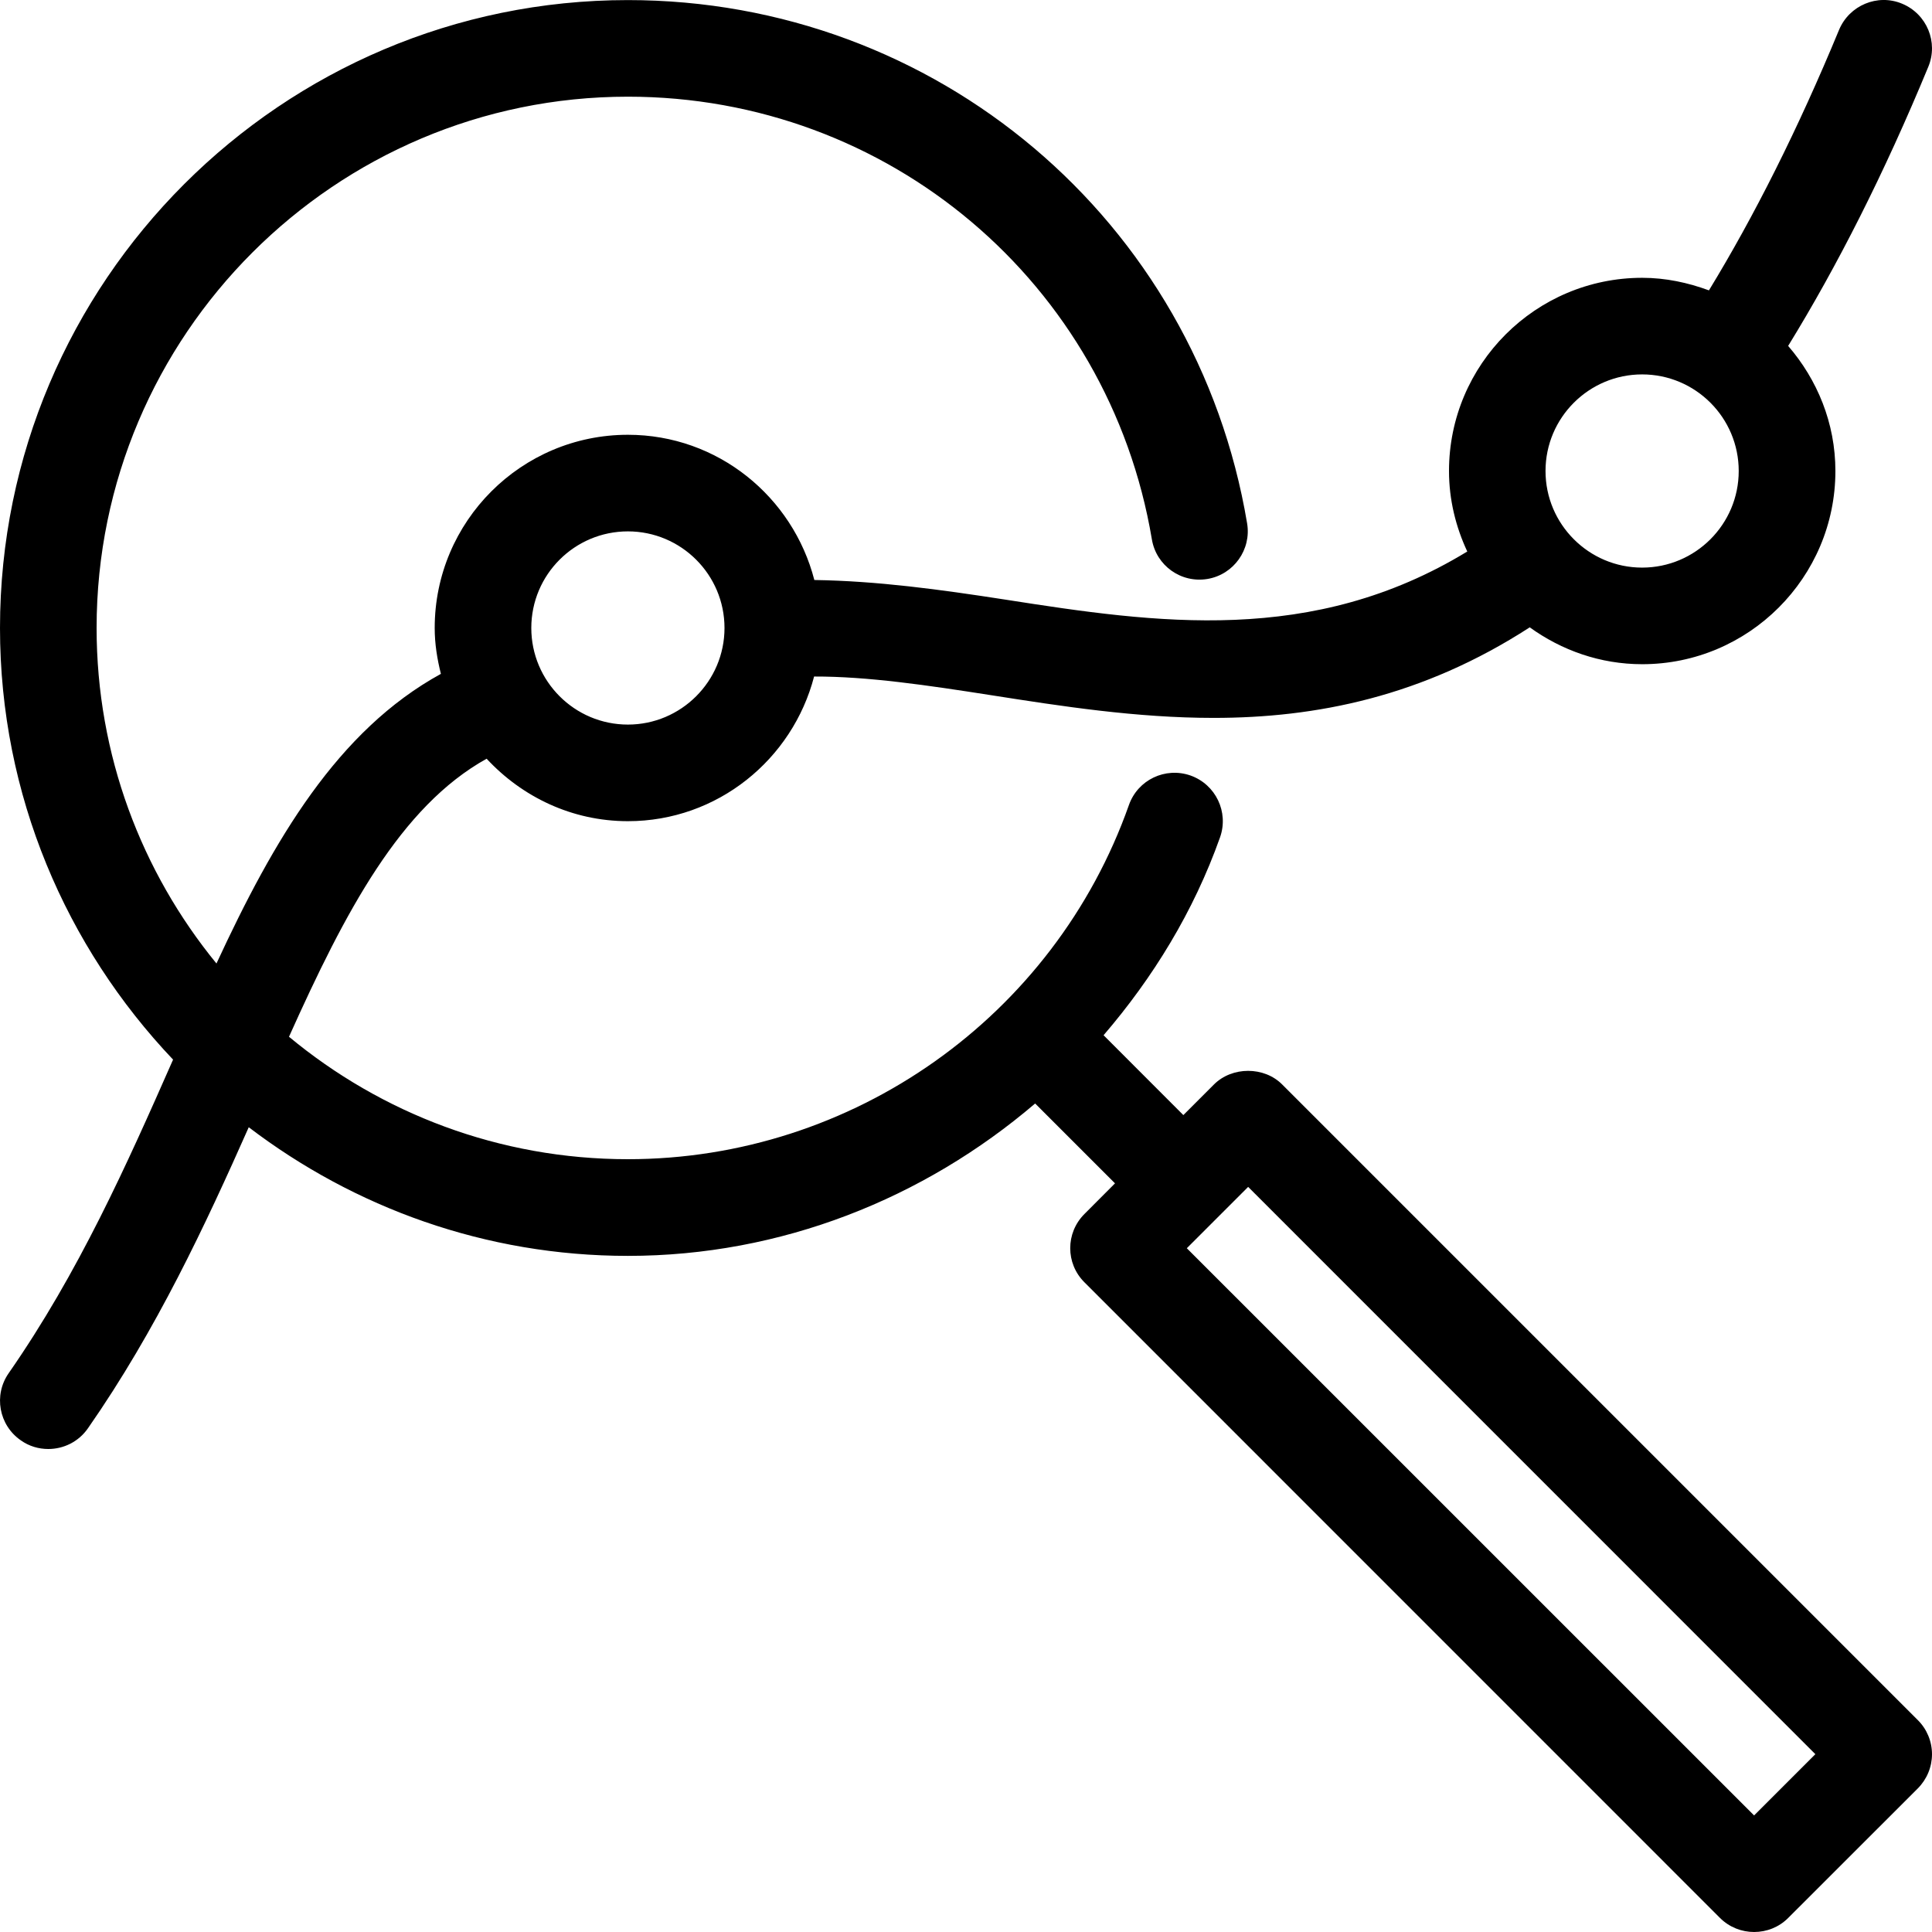 <svg width="24" height="24" viewBox="0 0 24 24" fill="none" xmlns="http://www.w3.org/2000/svg">
<path fill-rule="evenodd" clip-rule="evenodd" d="M15.928 13.472C15.704 13.246 15.306 13.246 15.08 13.472L14.7 13.852L13.709 12.86C14.323 12.145 14.828 11.325 15.156 10.401C15.266 10.088 15.103 9.746 14.79 9.634C14.475 9.524 14.134 9.688 14.024 10C13.094 12.632 10.592 14.4 7.8 14.4C6.201 14.4 4.734 13.828 3.59 12.879C4.289 11.323 4.974 10.021 6.045 9.425C6.485 9.899 7.105 10.201 7.8 10.201C8.913 10.201 9.845 9.434 10.113 8.404C10.776 8.402 11.525 8.513 12.306 8.635C13.187 8.773 14.117 8.918 15.076 8.918C16.346 8.918 17.67 8.656 19.003 7.793C19.398 8.078 19.878 8.251 20.4 8.251C21.723 8.251 22.8 7.174 22.8 5.851C22.8 5.255 22.574 4.715 22.213 4.297C22.821 3.309 23.407 2.154 23.954 0.83C24.081 0.524 23.936 0.174 23.629 0.046C23.324 -0.082 22.972 0.066 22.845 0.372C22.333 1.61 21.789 2.689 21.229 3.607C20.968 3.511 20.692 3.451 20.4 3.451C19.076 3.451 18 4.527 18 5.851C18 6.209 18.085 6.547 18.227 6.851C16.303 8.024 14.366 7.742 12.491 7.449C11.664 7.321 10.898 7.217 10.116 7.205C9.849 6.171 8.917 5.401 7.8 5.401C6.476 5.401 5.4 6.477 5.4 7.801C5.4 7.999 5.431 8.187 5.477 8.371C4.194 9.075 3.402 10.429 2.689 11.969C1.759 10.832 1.2 9.38 1.2 7.801C1.2 4.162 4.162 1.201 7.8 1.201C11.036 1.201 13.774 3.514 14.309 6.7C14.363 7.025 14.67 7.247 15 7.192C15.326 7.137 15.547 6.827 15.492 6.501C14.861 2.734 11.625 0.001 7.8 0.001C3.499 0.001 0 3.5 0 7.801C0 9.878 0.822 11.764 2.15 13.163C1.576 14.466 0.977 15.809 0.108 17.058C-0.082 17.33 -0.014 17.704 0.258 17.892C0.361 17.966 0.481 18 0.6 18C0.79 18 0.977 17.91 1.093 17.742C1.943 16.522 2.555 15.209 3.09 14.003C4.4 15.001 6.03 15.601 7.8 15.601C9.702 15.601 11.475 14.89 12.859 13.708L13.851 14.7L13.471 15.081C13.236 15.316 13.236 15.695 13.471 15.929L21.366 23.825C21.483 23.942 21.637 24 21.79 24C21.944 24 22.098 23.942 22.214 23.825L23.824 22.216C23.936 22.103 24 21.951 24 21.791C24 21.632 23.936 21.479 23.824 21.368L15.928 13.472ZM20.399 4.651C21.061 4.651 21.599 5.188 21.599 5.851C21.599 6.513 21.061 7.051 20.399 7.051C19.738 7.051 19.199 6.513 19.199 5.851C19.199 5.188 19.738 4.651 20.399 4.651ZM7.8 6.601C8.461 6.601 9 7.138 9 7.801C9 8.463 8.461 9.001 7.8 9.001C7.138 9.001 6.6 8.463 6.6 7.801C6.6 7.138 7.138 6.601 7.8 6.601ZM21.79 22.552L14.743 15.506L15.505 14.744L22.551 21.791L21.79 22.552Z" fill="black"/>
</svg>
